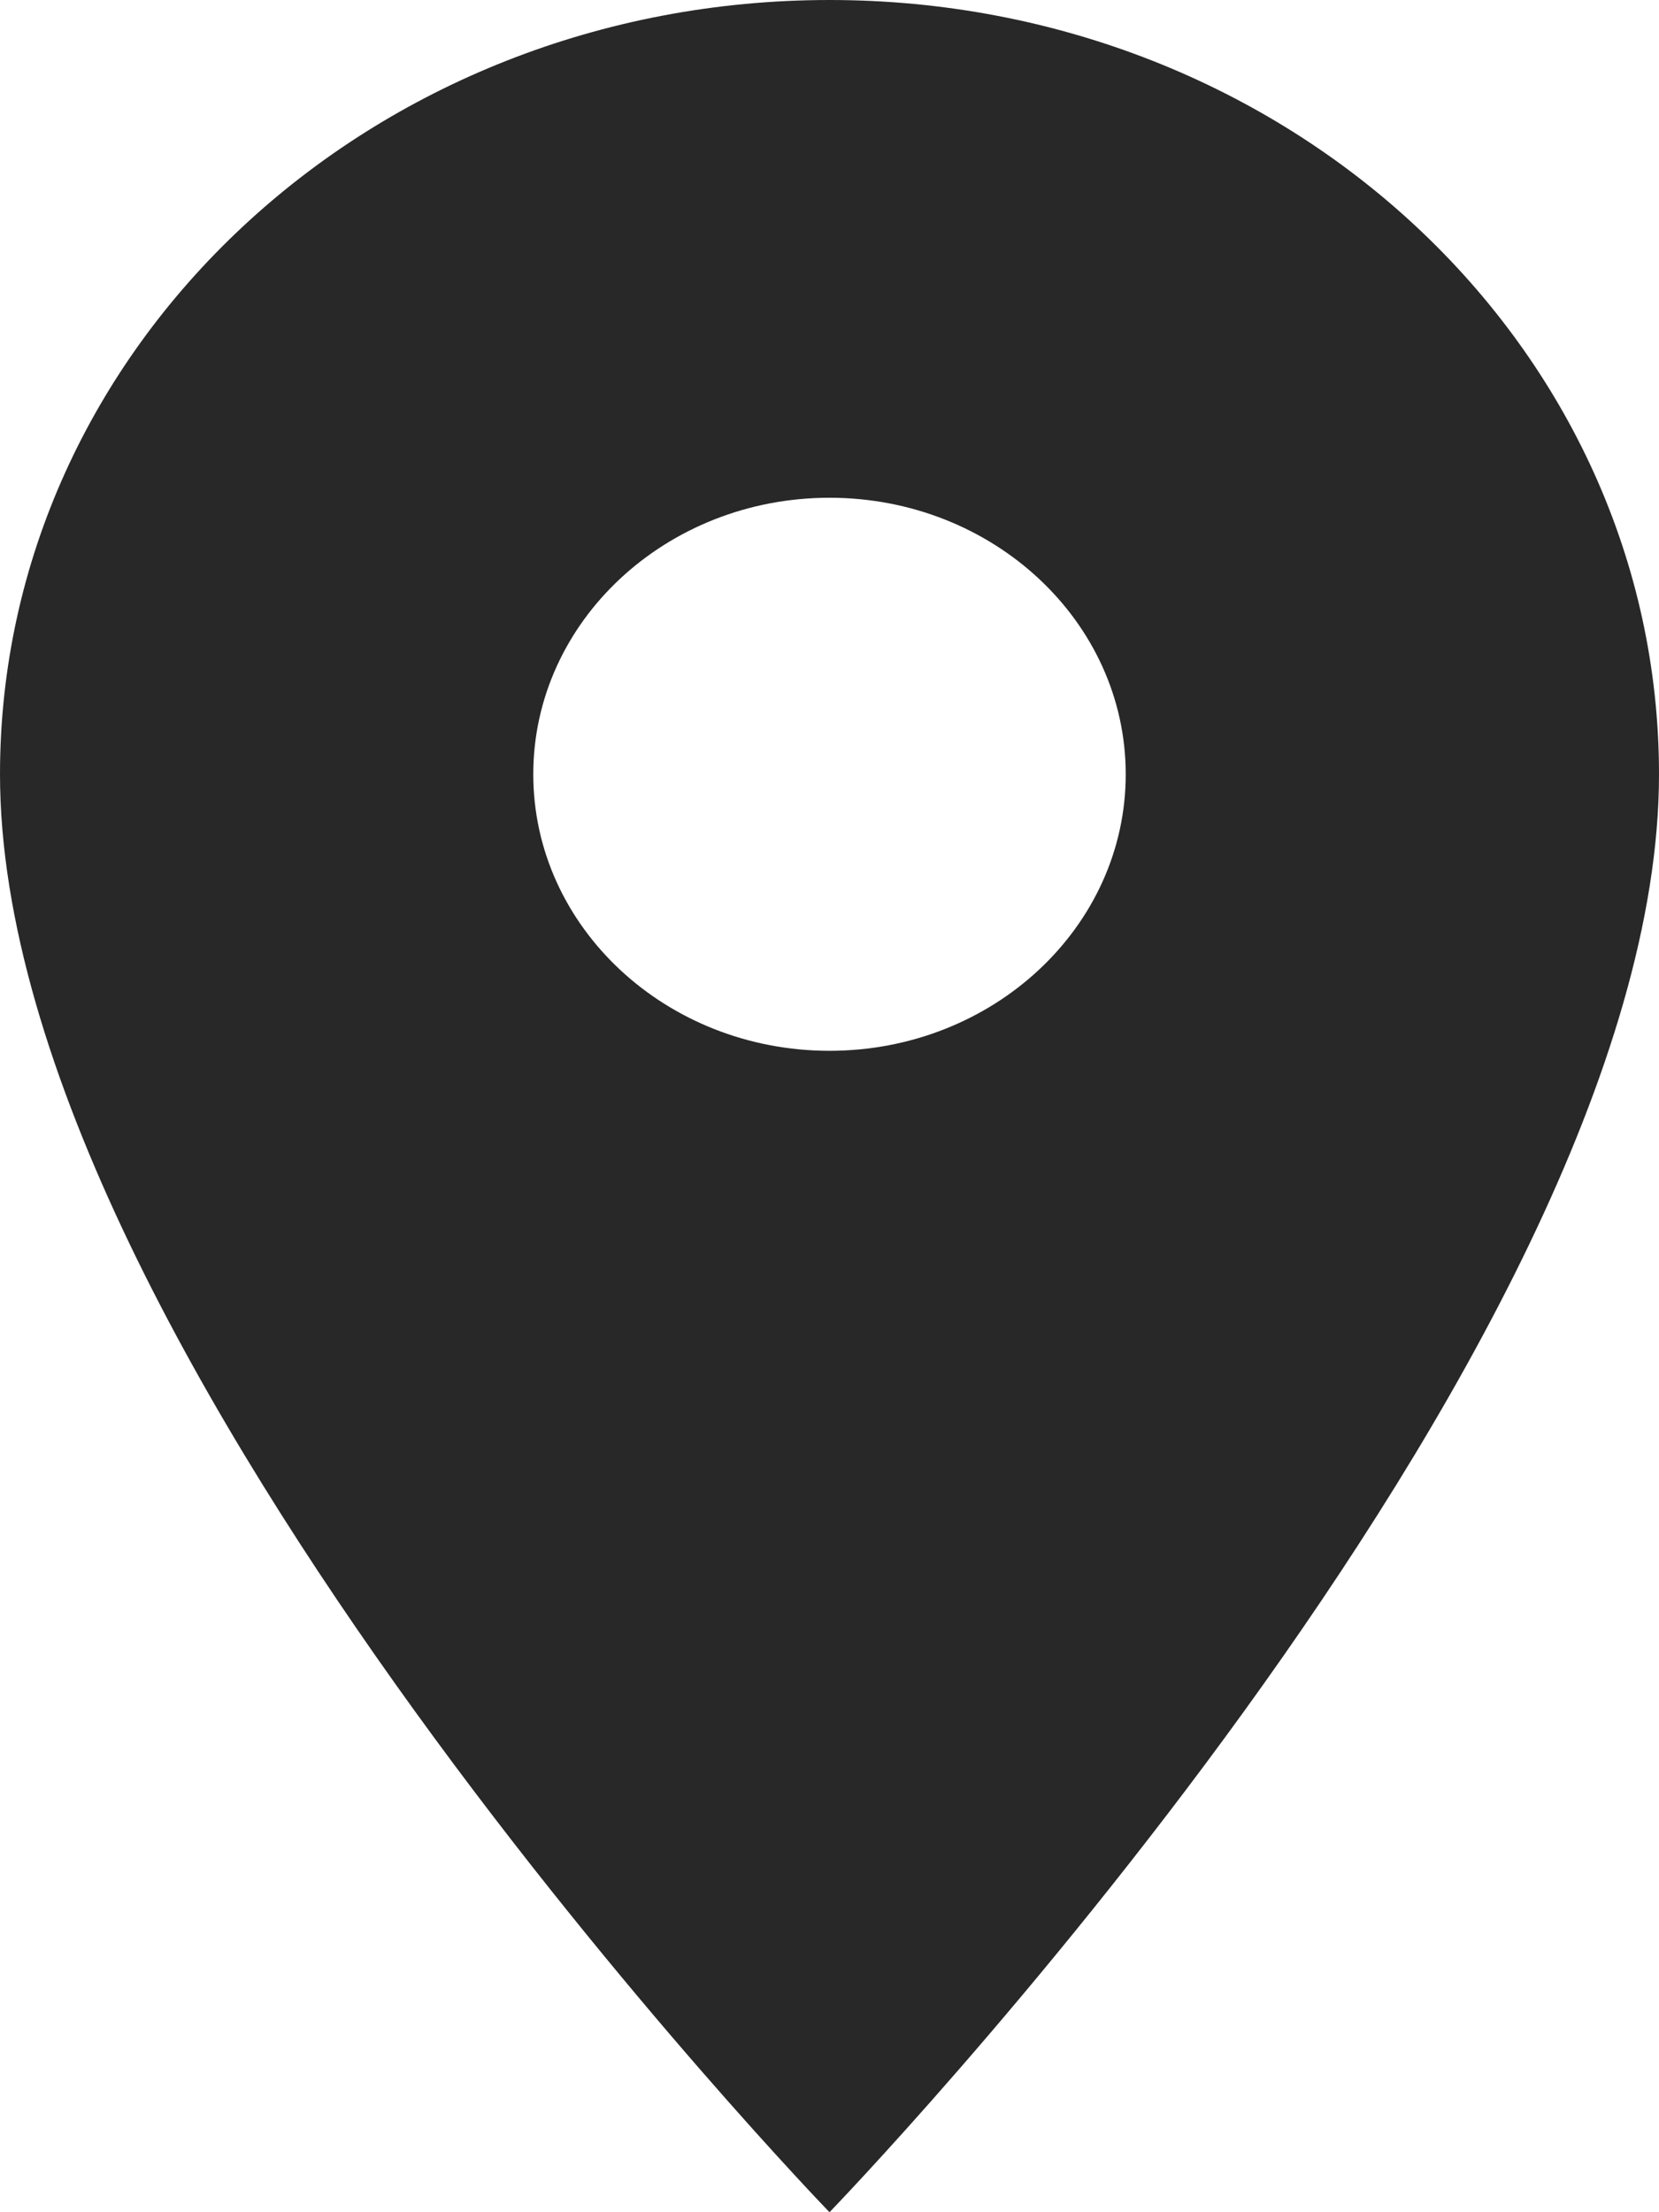 <svg width="18" height="24" viewBox="0 0 18 24" fill="none" xmlns="http://www.w3.org/2000/svg">
<path d="M9 0C4.024 0 0 3.756 0 8.4C0 14.7 9 24 9 24C9 24 18 14.7 18 8.4C18 3.756 13.976 0 9 0ZM9 11.4C7.226 11.4 5.786 10.056 5.786 8.4C5.786 6.744 7.226 5.4 9 5.4C10.774 5.4 12.214 6.744 12.214 8.4C12.214 10.056 10.774 11.4 9 11.4Z" fill="#282828"/>
</svg>
